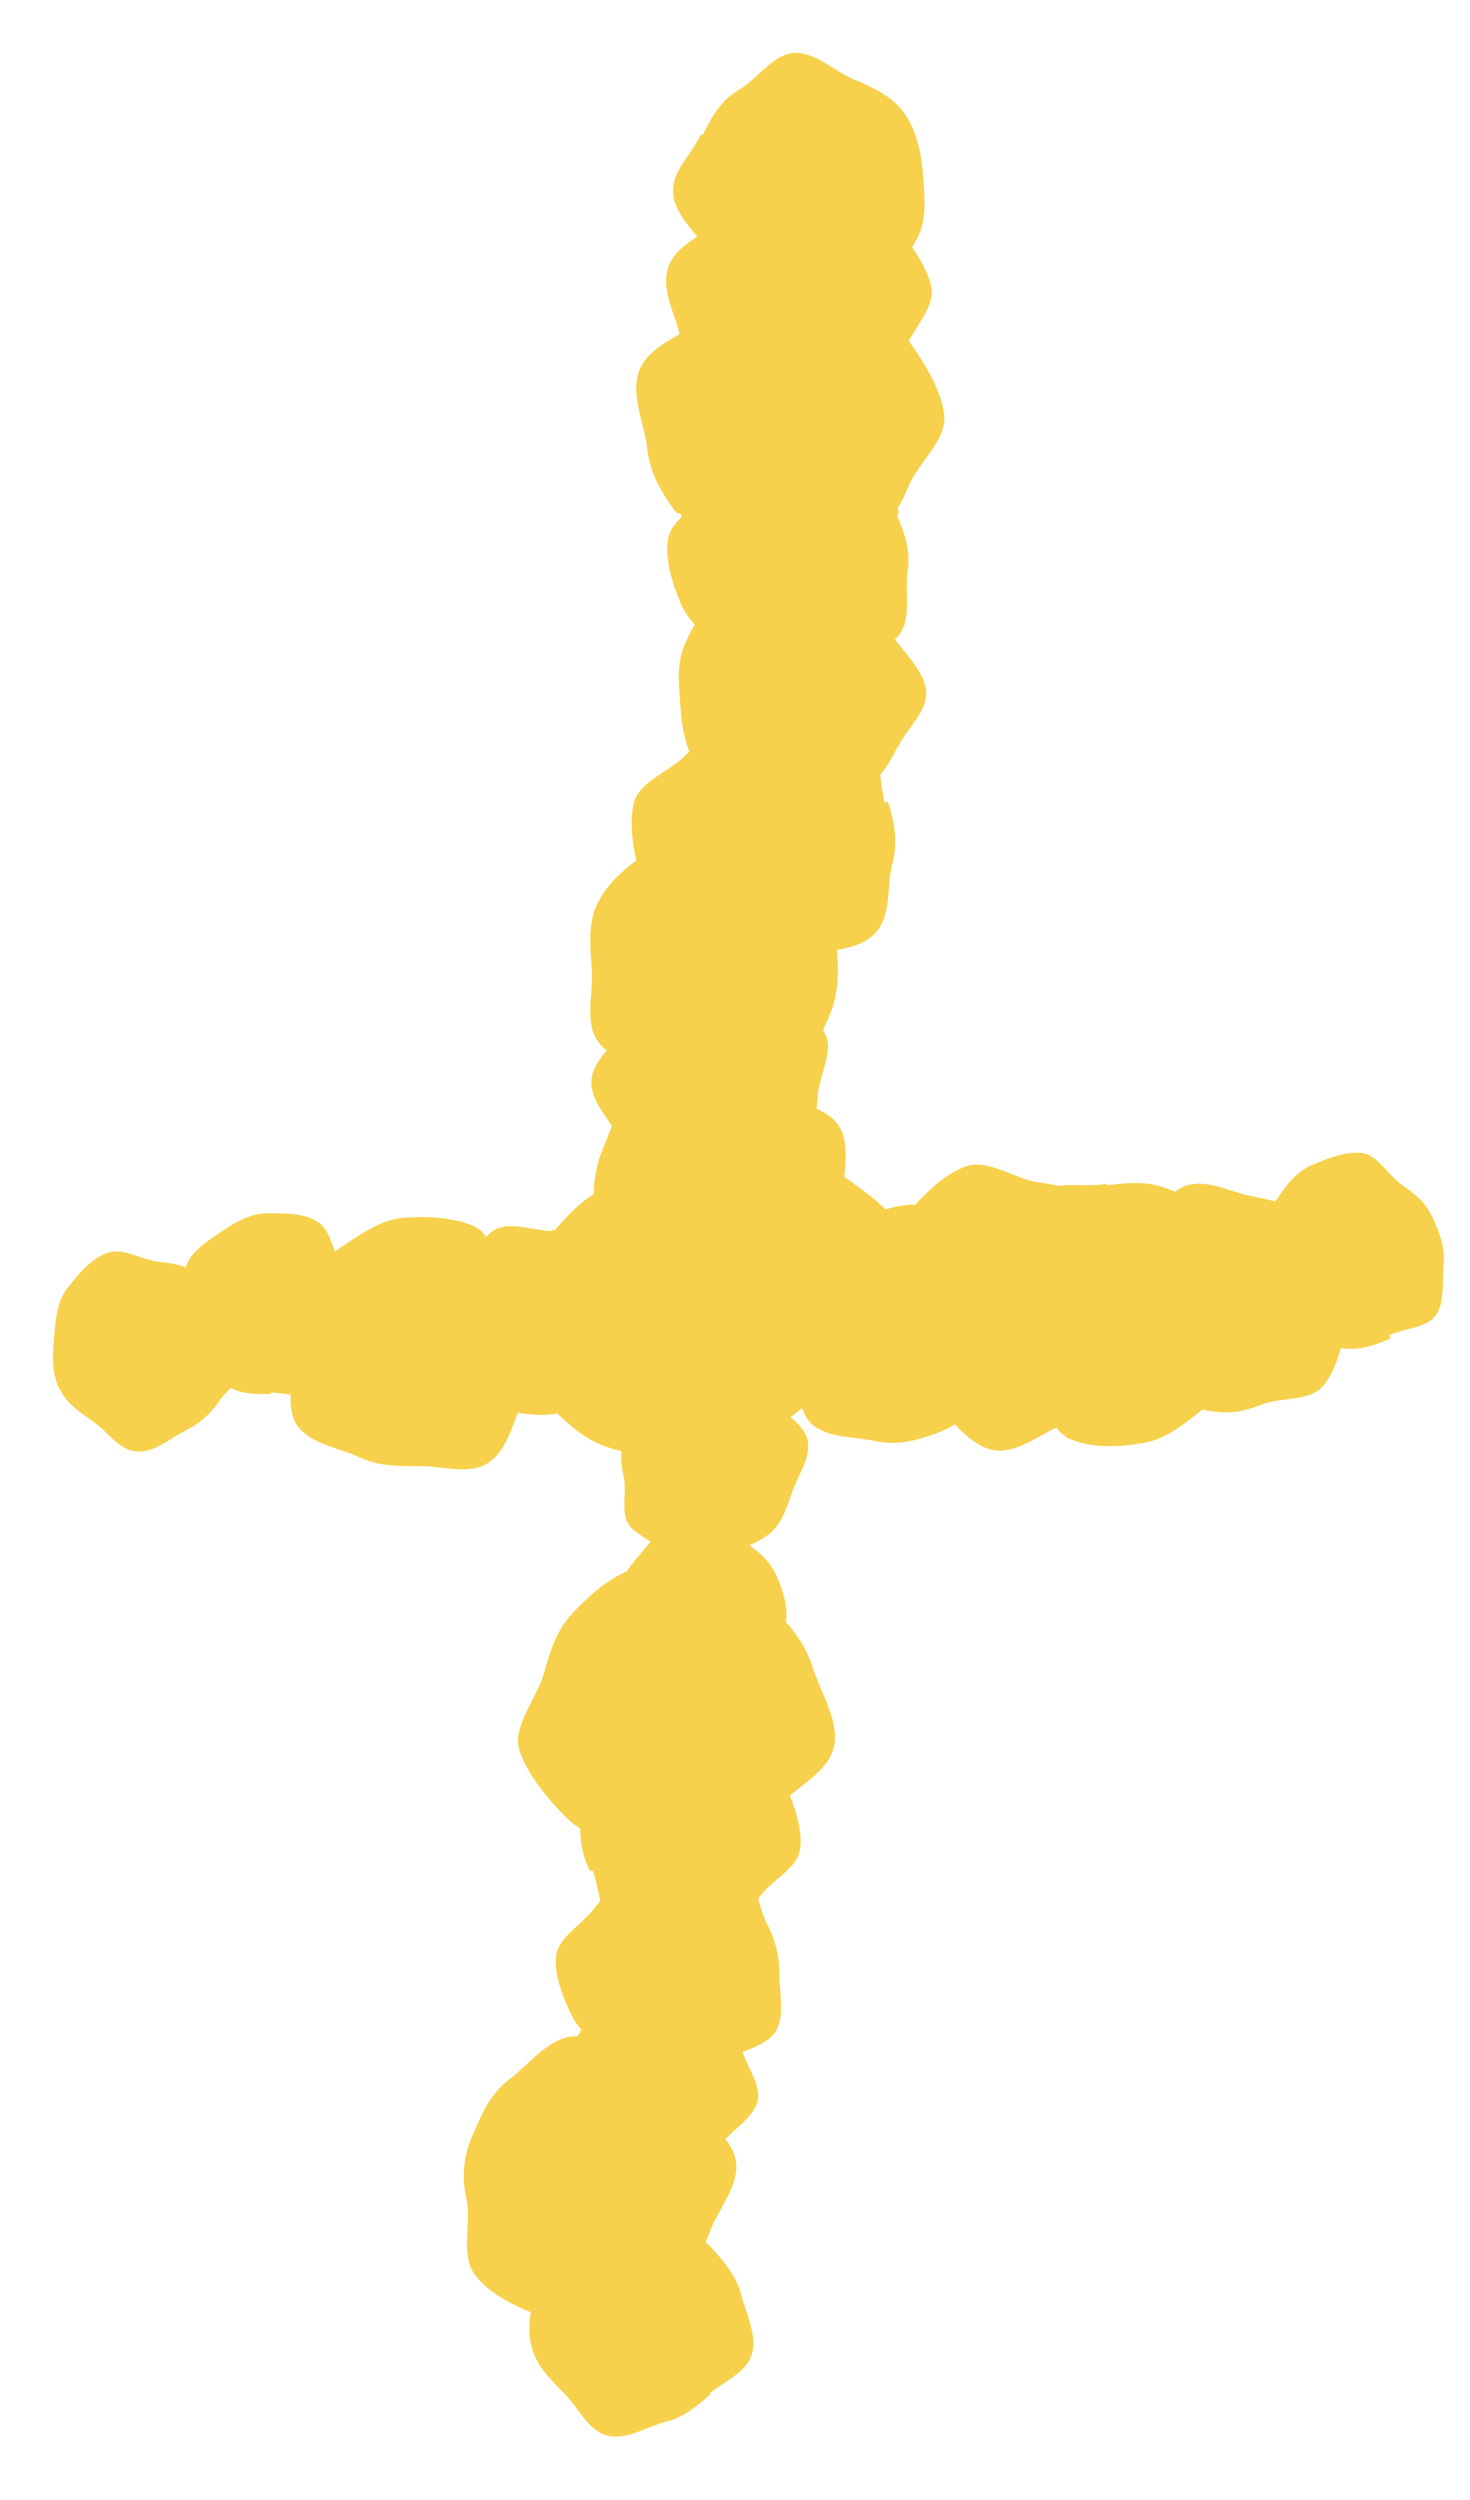 <svg width="10" height="17" fill="none" xmlns="http://www.w3.org/2000/svg"><path d="M9.46 9.1c-.11.05-.2.08-.31.07-.11-.01-.26.03-.35-.04-.09-.07-.11-.21-.16-.32-.05-.11-.11-.21-.1-.32a.71.71 0 0 1 .13-.31c.06-.09.13-.2.24-.25.11-.05.24-.1.35-.09.11.01.18.15.28.22.1.07.16.12.21.23.05.11.08.2.07.31-.01.11.01.25-.05.34-.06.09-.21.09-.32.14l.01.02Z" fill="#F7D14B"/><path d="M7.636 8.73c.03-.14.06-.25.15-.35.09-.1.15-.28.29-.32.14-.04.28.04.42.07.14.03.28.05.38.13.1.08.17.22.21.35.04.13.1.27.07.41-.03.14-.07.31-.16.41-.09.1-.28.07-.41.12-.13.05-.23.07-.38.04-.15-.03-.26-.06-.36-.15-.1-.09-.26-.16-.31-.3-.05-.14.06-.27.08-.42l.02.01Z" fill="#F7D14B"/><path d="M7.529 8.06c.16-.02.29-.03.43.03s.35.06.45.18c.1.12.06.32.09.48.03.16.06.32 0 .46s-.17.26-.3.36c-.13.1-.25.21-.41.24-.16.03-.35.04-.5-.02-.15-.06-.19-.28-.28-.4-.09-.12-.16-.22-.18-.39-.02-.17-.03-.3.02-.44s.08-.34.2-.44c.12-.1.31-.04.48-.07v.01Z" fill="#F7D14B"/><path d="M7.586 9.41c-.11.13-.21.22-.36.28-.15.06-.31.2-.47.17-.16-.03-.27-.2-.4-.31-.13-.11-.26-.21-.32-.36s-.05-.32-.02-.48c.03-.16.05-.33.16-.46s.25-.27.4-.32c.15-.05.33.09.49.11.16.02.28.06.41.17.13.11.23.21.28.35.05.14.17.32.14.48-.03.16-.21.25-.32.38l.01-.01Z" fill="#F7D14B"/><path d="M5.39 9.26a.691.691 0 0 1-.04-.4c.03-.14 0-.33.1-.44.1-.11.28-.11.42-.15.14-.04.28-.1.42-.07.14.03.26.12.37.21.11.09.23.19.28.34.05.15.09.32.06.45s-.22.21-.32.32c-.1.11-.18.18-.32.23-.14.05-.26.08-.4.05s-.32-.02-.43-.11c-.11-.09-.09-.28-.14-.42v-.01Z" fill="#F7D14B"/><path d="M4.5 9.07c-.06-.15-.1-.28-.08-.43.02-.15-.03-.36.07-.48s.3-.14.45-.2c.15-.06.3-.13.45-.11.15.02.3.11.42.2.12.09.27.19.33.35.06.16.12.34.1.49-.02.15-.22.25-.32.37s-.18.21-.33.27c-.15.06-.28.1-.43.08-.15-.02-.35 0-.48-.09s-.12-.3-.18-.45Z" fill="#F7D14B"/><path d="M3.77 8.37c.12-.14.23-.25.39-.31s.35-.22.53-.19c.18.03.29.22.44.34.15.12.29.23.35.39s.05.36.02.53c-.03.17-.05.37-.17.52-.12.15-.27.3-.44.36-.17.06-.37-.09-.55-.12-.18-.03-.31-.07-.45-.19s-.26-.23-.32-.39-.19-.35-.16-.53c.03-.18.23-.28.35-.42l.01.01Z" fill="#F7D14B"/><path d="M3.08 8.97c0-.12.03-.22.09-.31s.1-.25.2-.3c.1-.05.24 0 .36.01s.24 0 .33.07c.09.07.16.17.21.27.05.1.11.21.1.34-.01.13-.03.26-.09.36-.06.1-.23.09-.33.14-.1.05-.19.08-.31.07-.12-.01-.22-.02-.31-.09-.09-.07-.23-.11-.28-.21-.05-.1.02-.23.03-.35Z" fill="#F7D14B"/><path d="M2.857 9.97c-.16 0-.28 0-.41-.06-.13-.06-.33-.09-.42-.21-.09-.12-.03-.31-.04-.47-.01-.16-.03-.31.04-.44a.95.95 0 0 1 .31-.32c.12-.08.26-.18.42-.19.16-.01.34 0 .47.06.13.06.15.28.24.41.09.13.13.23.14.38.01.15 0 .29-.06.42s-.1.32-.23.4c-.13.08-.3.02-.46.02Z" fill="#F7D14B"/><path d="M1.834 9.48c-.11 0-.2 0-.3-.06-.1-.06-.24-.08-.29-.17-.05-.09-.01-.23-.01-.34 0-.11 0-.23.04-.32s.15-.16.24-.22.19-.12.31-.12.25 0 .34.06c.09.06.1.21.16.3s.09.17.09.28c0 .11 0 .21-.06.3s-.09.23-.18.28c-.09.05-.22 0-.33 0l-.01.01Z" fill="#F7D14B"/><path d="M1.498 9.52c-.07.1-.14.16-.24.21-.1.05-.21.15-.33.14-.12-.01-.19-.13-.29-.2-.1-.07-.19-.13-.24-.24-.05-.11-.04-.22-.03-.34.01-.12.02-.24.09-.33.07-.09.16-.2.27-.24.11-.04.24.05.35.06.11.01.2.03.29.1.09.07.17.14.21.24.04.1.13.22.12.33-.01.11-.14.18-.21.28l.01-.01Zm3.336 6.76c-.1.09-.19.16-.31.19s-.27.13-.4.09c-.13-.04-.19-.19-.29-.29-.1-.1-.19-.19-.22-.32s0-.26.03-.39.07-.26.17-.36c.1-.1.23-.19.35-.22.12-.03.26.1.38.14.12.04.22.08.31.18.09.1.16.19.19.31s.11.27.07.4c-.04.13-.19.18-.29.27h.01Z" fill="#F7D14B"/><path d="M4.325 14.04c.16.06.28.13.37.25.09.12.28.24.31.4.03.16-.11.32-.17.47-.06.15-.11.32-.24.41-.13.09-.29.14-.45.17-.16.03-.33.06-.49 0-.16-.06-.34-.15-.43-.28-.09-.13-.02-.34-.05-.5a.672.672 0 0 1 .04-.44c.07-.16.12-.28.25-.38.13-.1.25-.26.41-.29.16-.03.3.12.46.19h-.01Z" fill="#F7D14B"/><path d="M4.872 13.69c.09.08.15.15.18.26.03.11.13.23.1.34-.03.11-.15.18-.23.27-.08.09-.16.18-.26.21a.78.78 0 0 1-.34 0c-.11-.02-.24-.05-.32-.13-.08-.08-.18-.19-.22-.29-.04-.1.07-.23.1-.35.03-.12.05-.19.14-.28.09-.09.15-.16.26-.19.11-.03.23-.11.34-.09.11.02.17.16.26.24l-.01.01Z" fill="#F7D14B"/><path d="M5.212 13.07c.06.12.09.22.09.35 0 .13.04.3-.03.4-.07.1-.24.13-.36.19s-.24.13-.37.12a.715.715 0 0 1-.36-.15c-.11-.08-.23-.15-.29-.27-.06-.12-.12-.27-.11-.4.01-.13.17-.22.25-.32.08-.1.14-.18.26-.24s.23-.1.35-.09c.12.01.29-.02.4.05.11.07.11.24.17.36Z" fill="#F7D14B"/><path d="M4.012 12.72a.622.622 0 0 1-.06-.35c.02-.12-.02-.29.06-.39.08-.1.24-.11.37-.16s.24-.11.37-.09c.13.02.24.09.34.17.1.08.22.16.27.28.05.12.1.28.08.4-.02.12-.18.2-.26.3-.08.1-.15.17-.27.22-.12.05-.23.08-.35.07-.12-.01-.29 0-.39-.08-.1-.08-.09-.24-.14-.37h-.02Z" fill="#F7D14B"/><path d="M5.263 10.94c.13.13.22.25.27.41.05.16.18.36.14.53-.04.17-.25.27-.38.4s-.25.27-.42.31c-.17.04-.35.02-.53-.02-.18-.04-.36-.08-.49-.21s-.27-.3-.32-.46c-.05-.16.12-.35.17-.53.05-.18.09-.3.22-.43s.25-.23.41-.28c.16-.05.36-.16.53-.11.17.05.25.25.38.39h.02Z" fill="#F7D14B"/><path d="M4.987 11.47a.46.46 0 0 1-.28.04c-.1-.02-.23.01-.32-.05-.09-.06-.08-.2-.12-.3-.04-.1-.08-.2-.07-.3.01-.1.07-.19.14-.27.07-.08.13-.17.23-.21.1-.04.22-.07.32-.06.1.01.16.15.24.21.08.06.13.12.17.22.04.1.06.18.05.28-.01.1 0 .23-.07.31-.07.08-.2.07-.3.11l.01.02Z" fill="#F7D14B"/><path d="M5.015 9.38c.11.04.19.08.26.16s.2.15.22.26c.02.11-.06.22-.1.33-.04.11-.07.22-.15.29-.08.07-.19.11-.3.13-.11.02-.23.05-.34.01a.85.85 0 0 1-.31-.17c-.08-.08-.03-.23-.05-.34a.61.61 0 0 1 0-.3c.03-.11.07-.2.16-.27s.16-.19.27-.21c.11-.02.21.07.32.11h.02Z" fill="#F7D14B"/><path d="M4.955 8.12c.16.03.29.07.4.17.11.1.31.17.37.32s-.05.32-.08.48c-.03.16-.05.32-.15.44-.1.12-.25.19-.4.24-.15.05-.31.12-.47.09-.16-.03-.35-.08-.46-.18-.11-.1-.08-.32-.14-.47a.698.698 0 0 1-.05-.43c.03-.17.07-.29.17-.41s.19-.3.34-.35c.15-.05.31.06.47.09v.01Z" fill="#F7D14B"/><path d="M4.832 7.36c.16 0 .29 0 .43.07s.35.09.44.22c.09.13.03.32.04.49.01.17.03.32-.04.46s-.2.25-.33.33c-.13.08-.27.19-.43.2-.16.01-.36 0-.5-.06s-.16-.29-.25-.42a.728.728 0 0 1-.15-.4c-.01-.16 0-.3.06-.44s.11-.33.24-.42c.13-.09.32-.02.48-.03h.01Z" fill="#F7D14B"/><path d="M4.473 8.01a.673.673 0 0 1-.26-.27c-.06-.12-.19-.24-.19-.38s.14-.24.22-.36c.08-.12.15-.24.26-.3.11-.06.26-.07.4-.06.14.01.28 0 .4.09s.25.18.31.3-.04.28-.05.42c-.01.14-.03.24-.1.36a.64.64 0 0 1-.27.27c-.12.06-.25.17-.38.17s-.23-.15-.35-.23l.01-.01Z" fill="#F7D14B"/><path d="M4.926 7.37c-.16 0-.29 0-.43-.07s-.34-.09-.43-.22c-.09-.13-.03-.32-.04-.48-.01-.16-.03-.32.04-.46s.19-.24.32-.33c.13-.09.27-.19.43-.2.16-.01.35 0 .49.06s.16.29.24.42c.08.13.14.23.15.4.01.17 0 .3-.06.43s-.11.33-.24.41c-.13.08-.31.02-.48.03l.01.01Z" fill="#F7D14B"/><path d="M6.039 5.45c.05.15.07.28.03.43-.04.15 0 .35-.12.47s-.3.1-.46.15c-.16.05-.3.1-.45.07-.15-.03-.28-.13-.39-.24-.11-.11-.24-.21-.29-.37-.05-.16-.08-.34-.05-.49.03-.15.24-.22.35-.33.11-.11.2-.19.35-.23.15-.04.28-.07.43-.04.15.03.34.03.45.14.11.11.09.3.13.45l.02-.01Z" fill="#F7D14B"/><path d="M6.109 5.07c-.06.13-.13.23-.24.31-.11.08-.22.23-.37.25-.15.02-.27-.12-.4-.18s-.27-.12-.35-.23c-.08-.11-.11-.26-.12-.41-.01-.15-.03-.29.03-.43s.15-.28.27-.36c.12-.08.3 0 .44 0s.25 0 .38.06.24.12.32.24c.08.12.21.23.23.37.02.14-.13.26-.19.39v-.01Z" fill="#F7D14B"/><path d="M6.104 3.51c.06.14.09.25.07.38-.02.13.03.32-.06.43-.09.11-.26.12-.4.18s-.27.12-.4.1a.834.834 0 0 1-.38-.18c-.11-.09-.24-.17-.3-.31-.06-.14-.11-.3-.09-.44.02-.14.2-.22.28-.34.08-.12.16-.19.3-.25.14-.06.25-.1.39-.08.14.02.31 0 .43.08s.11.26.17.4l-.01.03Z" fill="#F7D14B"/><path d="M4.603 3.49c-.11-.15-.18-.27-.2-.44-.02-.17-.12-.38-.05-.54.07-.16.28-.23.43-.33.15-.1.28-.22.45-.24.17-.02.35.03.51.1.16.07.34.14.44.28.1.14.22.33.24.5.02.17-.17.32-.24.48a.88.88 0 0 1-.28.38c-.14.11-.27.19-.44.21-.17.02-.37.1-.53.03-.16-.07-.21-.29-.31-.43h-.02Z" fill="#F7D14B"/><path d="M4.825 2.64c-.1-.12-.17-.22-.2-.36-.03-.14-.13-.31-.08-.46.05-.15.22-.21.34-.31.12-.1.23-.21.37-.24.14-.03.3 0 .44.06s.3.09.4.21c.1.12.21.27.24.41.03.14-.13.29-.18.43-.05.14-.1.24-.22.34-.12.1-.22.18-.36.2-.14.02-.31.11-.45.06s-.19-.23-.3-.35v.01Z" fill="#F7D14B"/><path d="M4.779.92c.07-.14.13-.24.25-.31s.23-.24.37-.25c.14-.01.27.12.41.18.14.06.27.12.35.24.08.12.11.27.12.41.01.14.03.3-.04.43s-.16.29-.27.37c-.11.08-.3 0-.45 0-.15 0-.25 0-.39-.06a.715.715 0 0 1-.32-.24c-.08-.11-.22-.23-.23-.38-.01-.15.13-.26.19-.4l.01.01Z" fill="#F7D14B"/></svg>